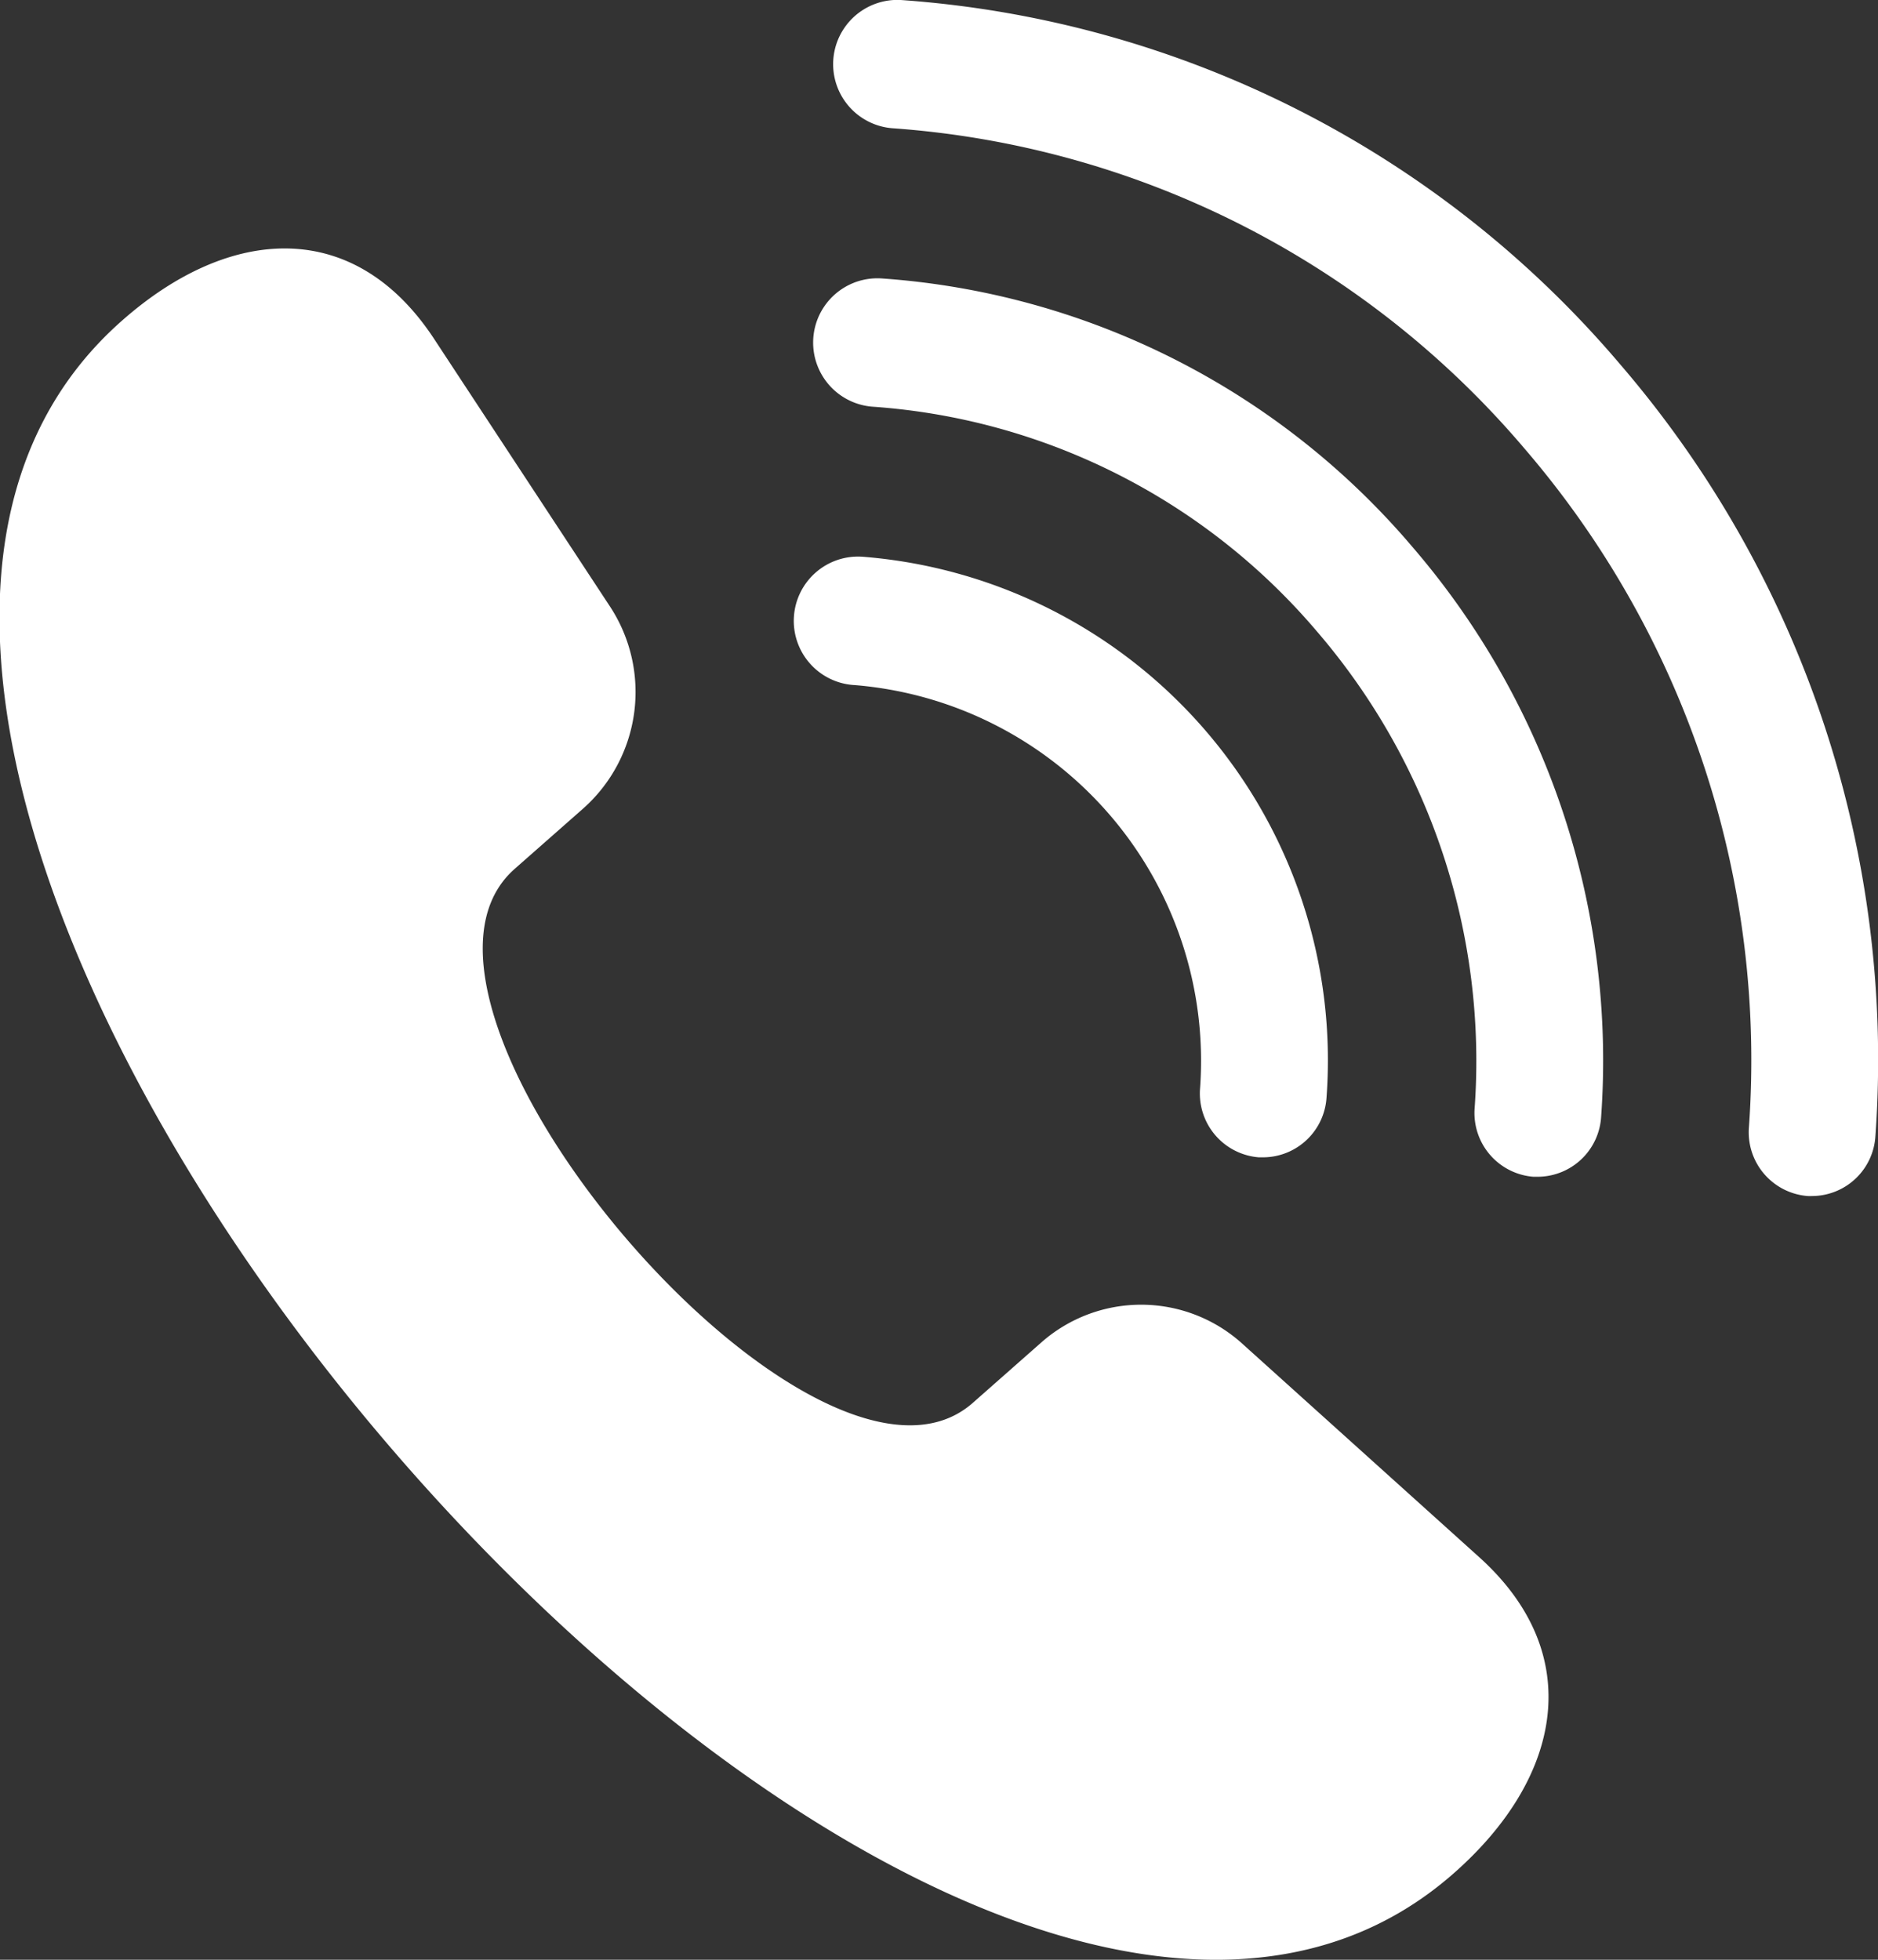 <svg xmlns="http://www.w3.org/2000/svg" width="23" height="24" viewBox="0 0 23 24">
  <rect x="0" y="0" width="23" height="24" fill="#333333" stroke="none"/>
  <defs>
    <style>
      .cls-1 {
        fill: #fff;
        fill-rule: evenodd;
      }
    </style>
  </defs>
  <path id="tel__icon.svg" data-name="tel _icon.svg" class="cls-1" d="M550.112,777.066l-2.9-2.613a1.847,1.847,0,0,0-2.46-.012l-0.838.739c-1.912,1.685-7.523-4.855-5.61-6.54l0.839-.739a1.908,1.908,0,0,0,.33-2.47l-2.15-3.271c-0.979-1.5-2.508-1.4-3.828-.234-6.5,5.722,9.822,24.73,16.309,19.015C551.127,779.778,551.438,778.258,550.112,777.066Zm1.728-14.607A12.718,12.718,0,0,0,543.032,758a0.787,0.787,0,0,0-.109,1.57,11.19,11.19,0,0,1,7.744,3.919,11.488,11.488,0,0,1,2.752,8.318,0.783,0.783,0,0,0,.72.84,0.515,0.515,0,0,0,.055,0,0.78,0.78,0,0,0,.774-0.732A13.058,13.058,0,0,0,551.84,762.459ZM542.8,761.41a0.787,0.787,0,0,0-.108,1.571,7.852,7.852,0,0,1,5.436,2.751,8.066,8.066,0,0,1,1.932,5.839,0.783,0.783,0,0,0,.72.84l0.055,0a0.781,0.781,0,0,0,.774-0.732A9.637,9.637,0,0,0,549.3,764.7,9.383,9.383,0,0,0,542.8,761.41Zm-0.343,4.979a4.618,4.618,0,0,1,4.24,4.943,0.784,0.784,0,0,0,.72.841h0.055a0.781,0.781,0,0,0,.774-0.732,6.185,6.185,0,0,0-5.681-6.623A0.787,0.787,0,0,0,542.453,766.389Z" transform="translate(-532 -758)"/>
</svg>

